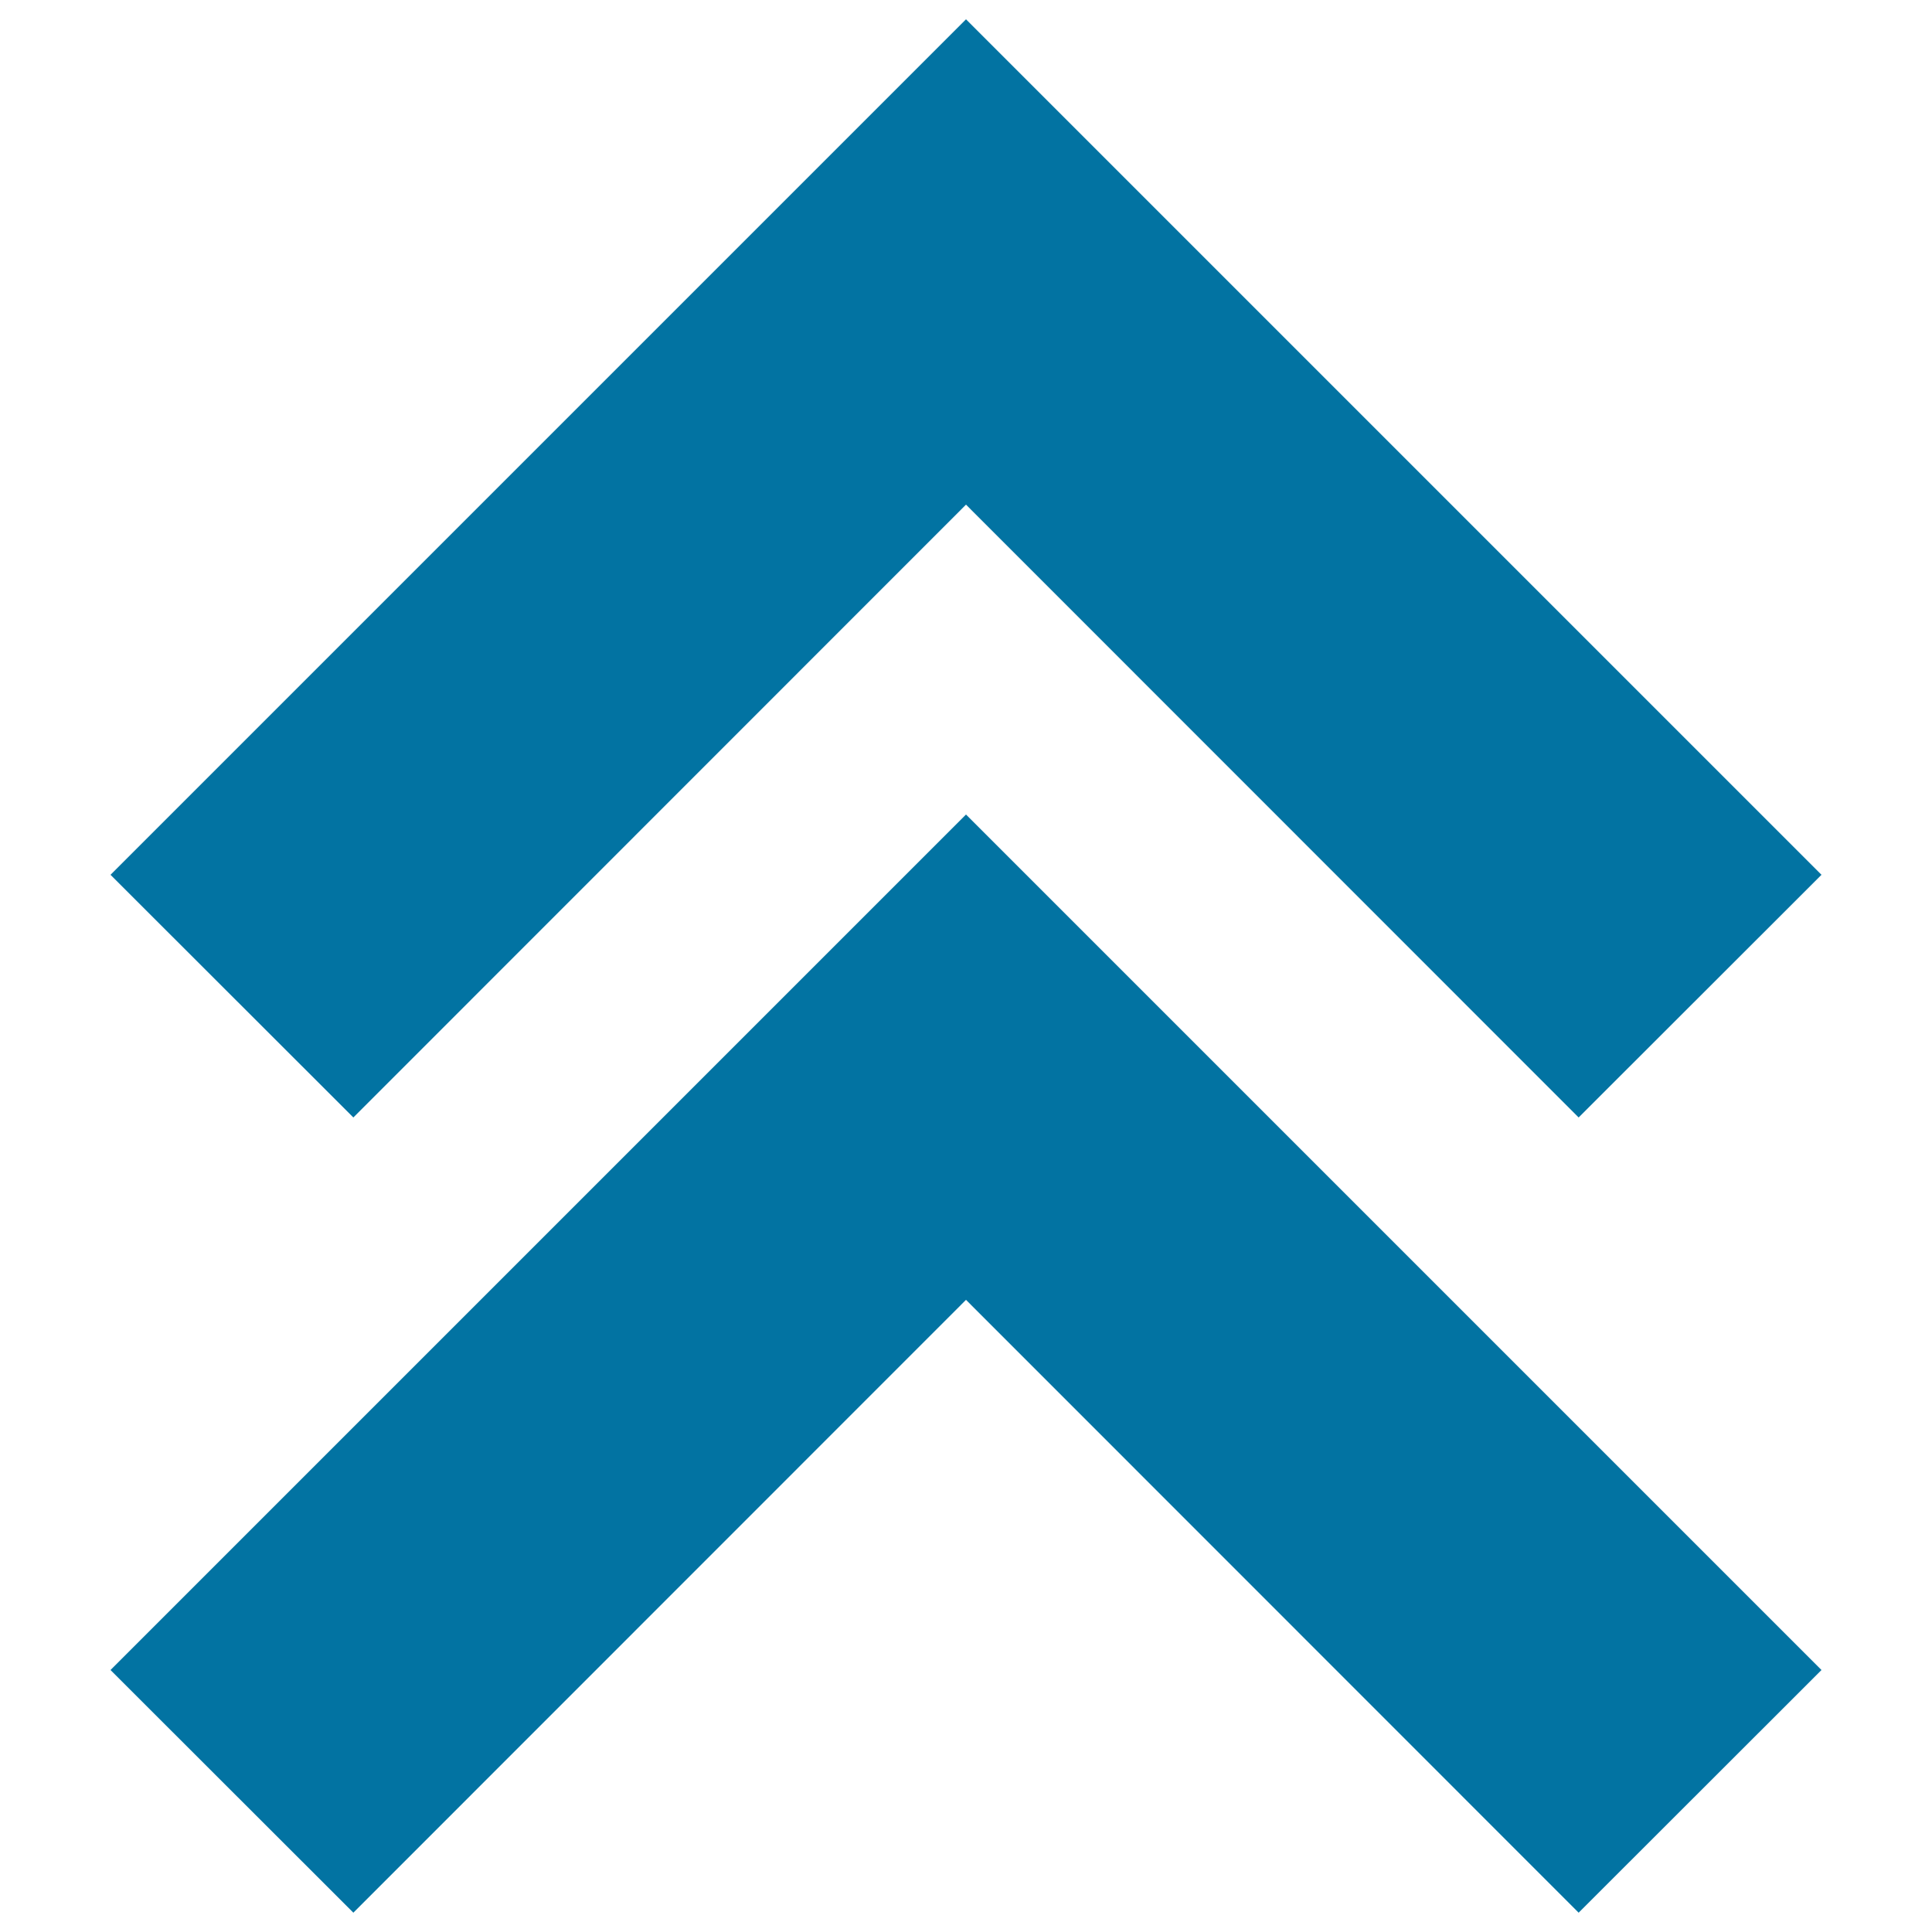 <svg xmlns="http://www.w3.org/2000/svg" viewBox="0 0 1000 1000" style="fill:#0273a2">
<title>Two Arrows Pointing Up SVG icon</title>
<g><polygon points="500,10 57.2,452.8 182.9,578.4 500,261.2 817.1,578.4 942.8,452.8 "/><polygon points="500,421.6 57.2,864.4 182.9,990 500,672.8 817.1,990 942.8,864.4 "/></g>
</svg>